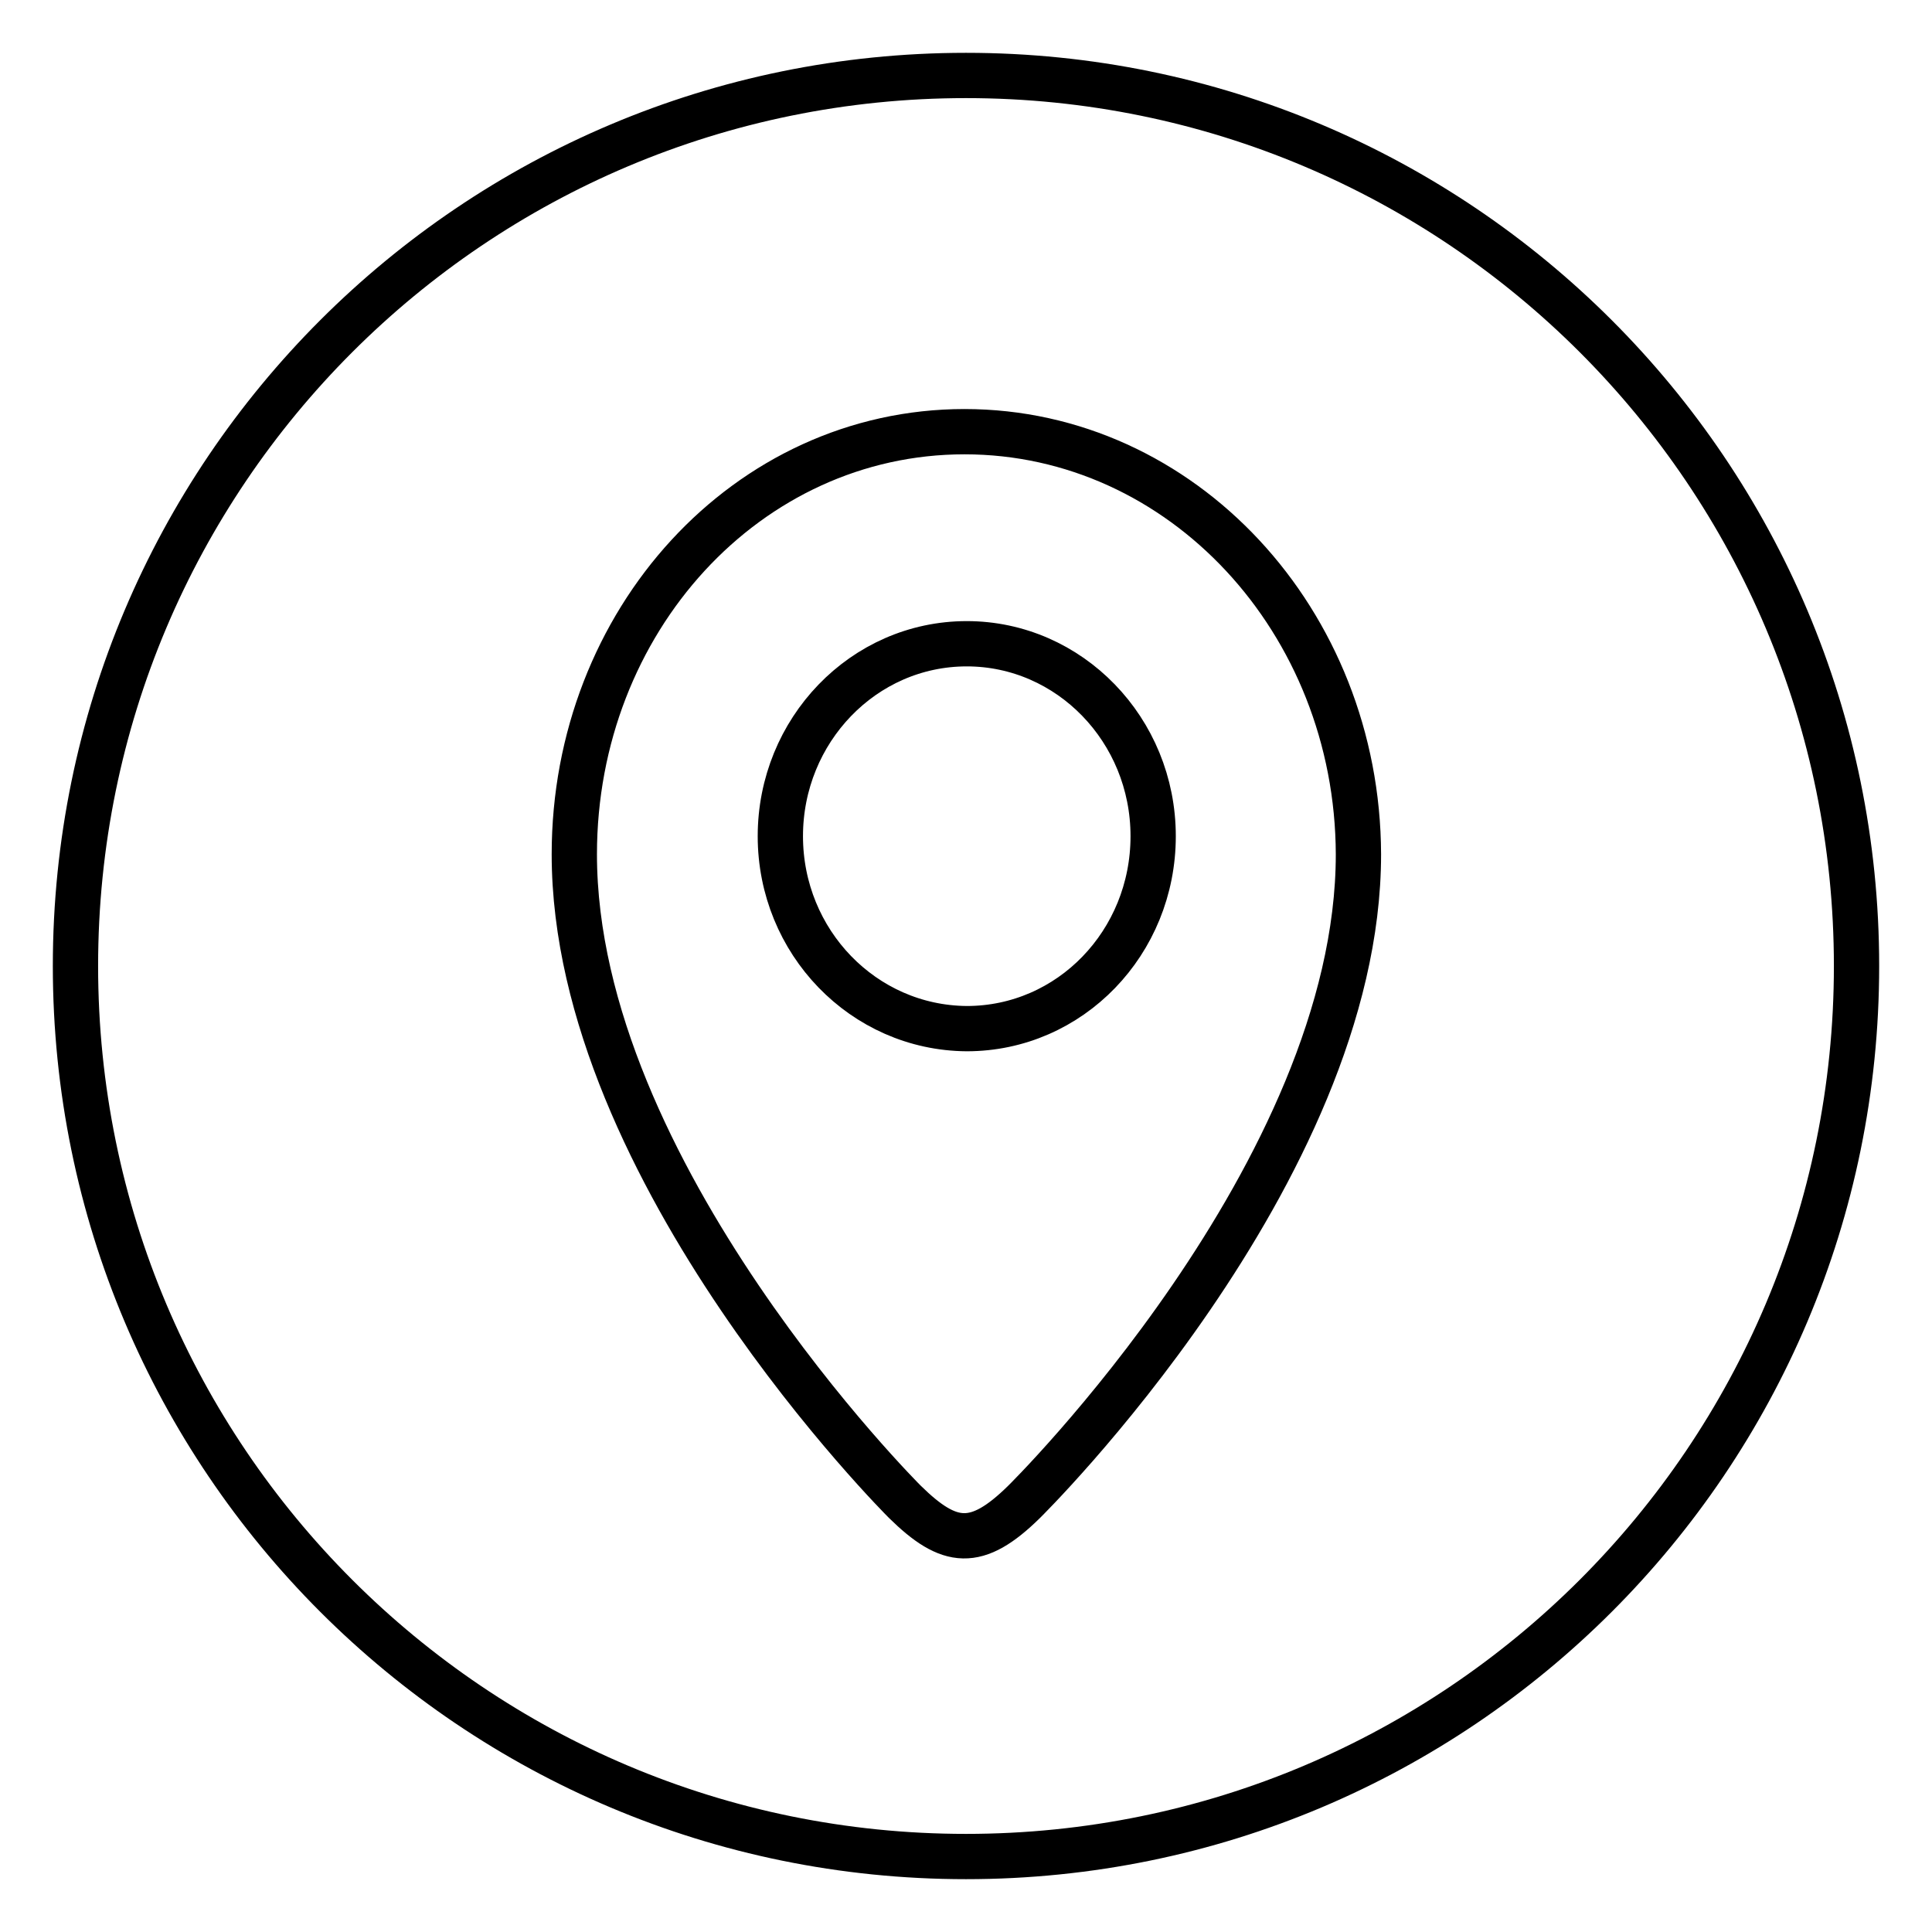 <?xml version="1.0" encoding="utf-8"?>
<!-- Svg Vector Icons : http://www.onlinewebfonts.com/icon -->
<!DOCTYPE svg PUBLIC "-//W3C//DTD SVG 1.1//EN" "http://www.w3.org/Graphics/SVG/1.1/DTD/svg11.dtd">
<svg version="1.1" xmlns="http://www.w3.org/2000/svg" xmlns:xlink="http://www.w3.org/1999/xlink" x="0px" y="0px" viewBox="0 0 256 256" enable-background="new 0 0 256 256" xml:space="preserve">
<g><g><path stroke-width="6" fill-opacity="0" stroke="#000000"  d="M128,246c-65.2,0-118-52.8-118-118C10,62.8,62.8,10,128,10c65.2,0,118,52.8,118,118C246,193.2,193.2,246,128,246z M127.8,57.2c-28.8,0-51.7,25.1-51.7,56c0,42.2,43.8,85.8,43.8,85.8c5.9,5.8,9.5,6.2,15.8,0c0,0,44.3-43.6,44.3-85.8C179.9,82.3,156.6,57.2,127.8,57.2z M103.4,110.8c0-14,11-25.5,24.7-25.5c13.6,0,24.7,11.4,24.7,25.5c0,14.1-11,25.5-24.7,25.5C114.4,136.2,103.4,124.8,103.4,110.8z"/></g></g>
</svg>